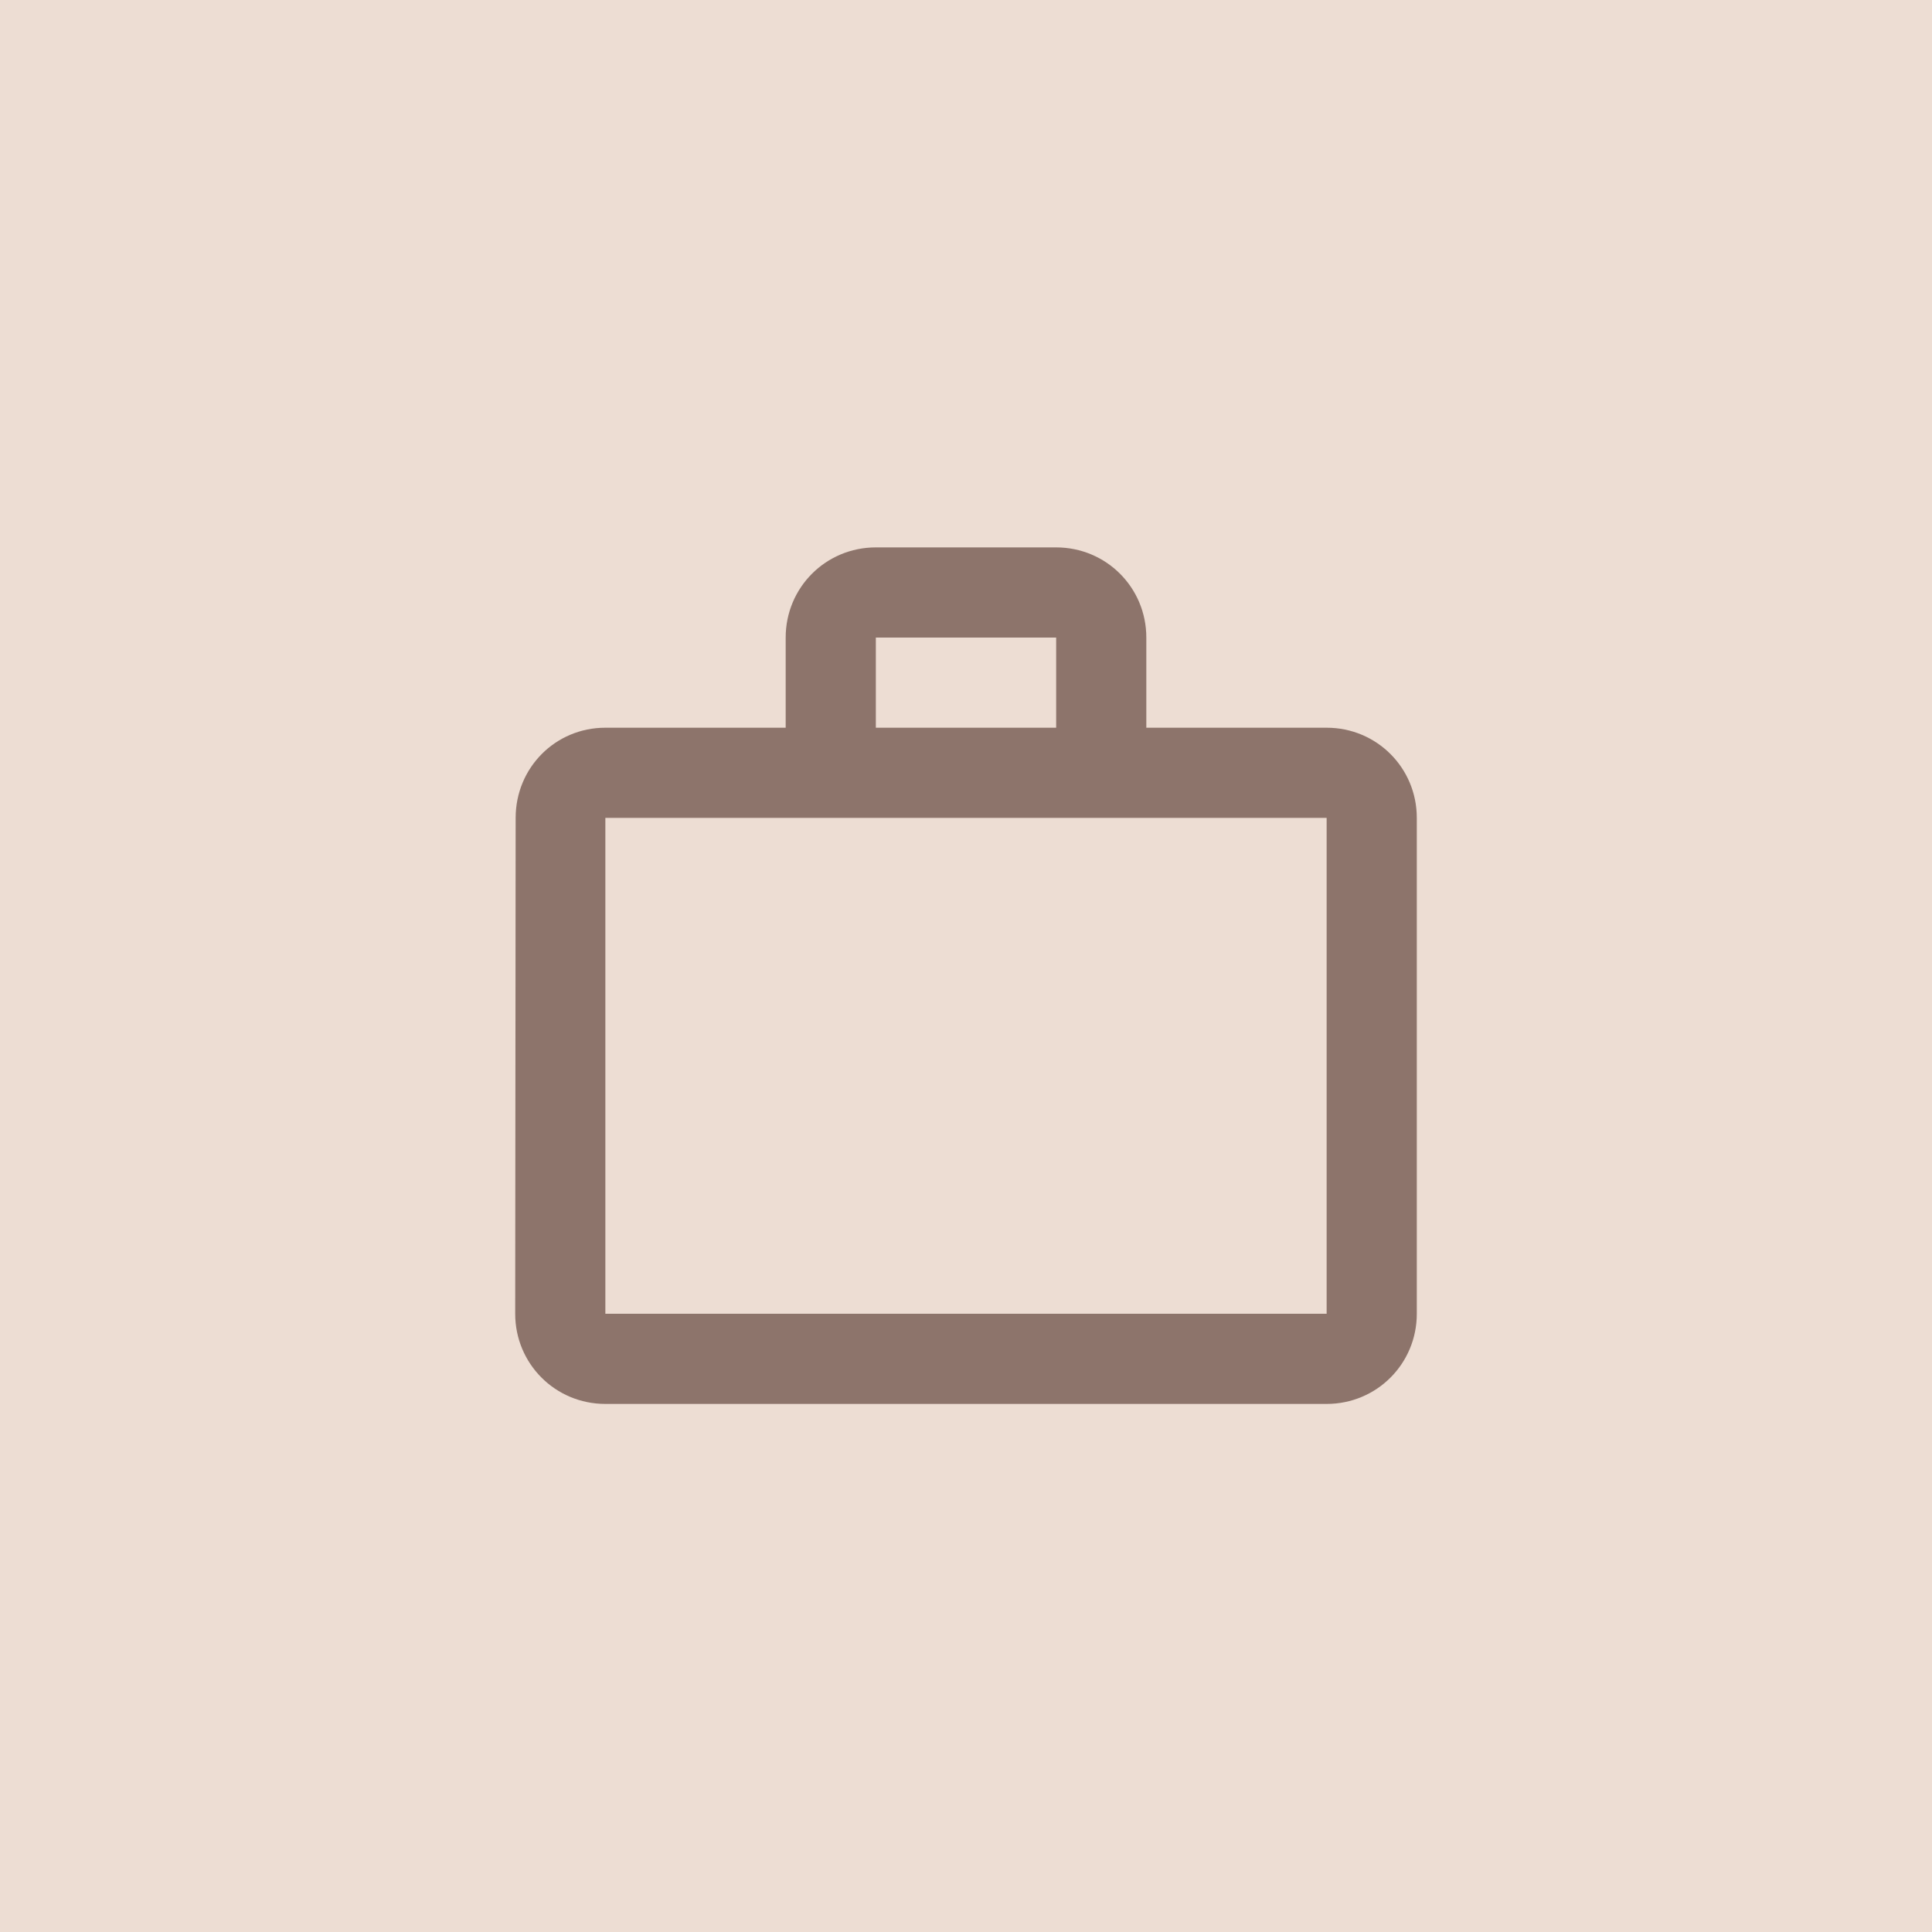<?xml version="1.0" encoding="UTF-8"?> <svg xmlns="http://www.w3.org/2000/svg" width="60" height="60" viewBox="0 0 60 60" fill="none"> <rect width="60" height="60" fill="#EDDDD3"></rect> <path d="M32.8 22.6V19.8H27.2V22.6H32.8ZM18.8 25.4V40.8H41.2V25.4H18.8ZM41.2 22.6C42.754 22.6 44 23.846 44 25.4V40.8C44 42.354 42.754 43.6 41.2 43.6H18.8C17.246 43.6 16 42.354 16 40.8L16.014 25.4C16.014 23.846 17.246 22.6 18.8 22.6H24.4V19.8C24.4 18.246 25.646 17 27.2 17H32.8C34.354 17 35.6 18.246 35.6 19.8V22.6H41.2Z" fill="#2E0D04" fill-opacity="0.5"></path> </svg> 